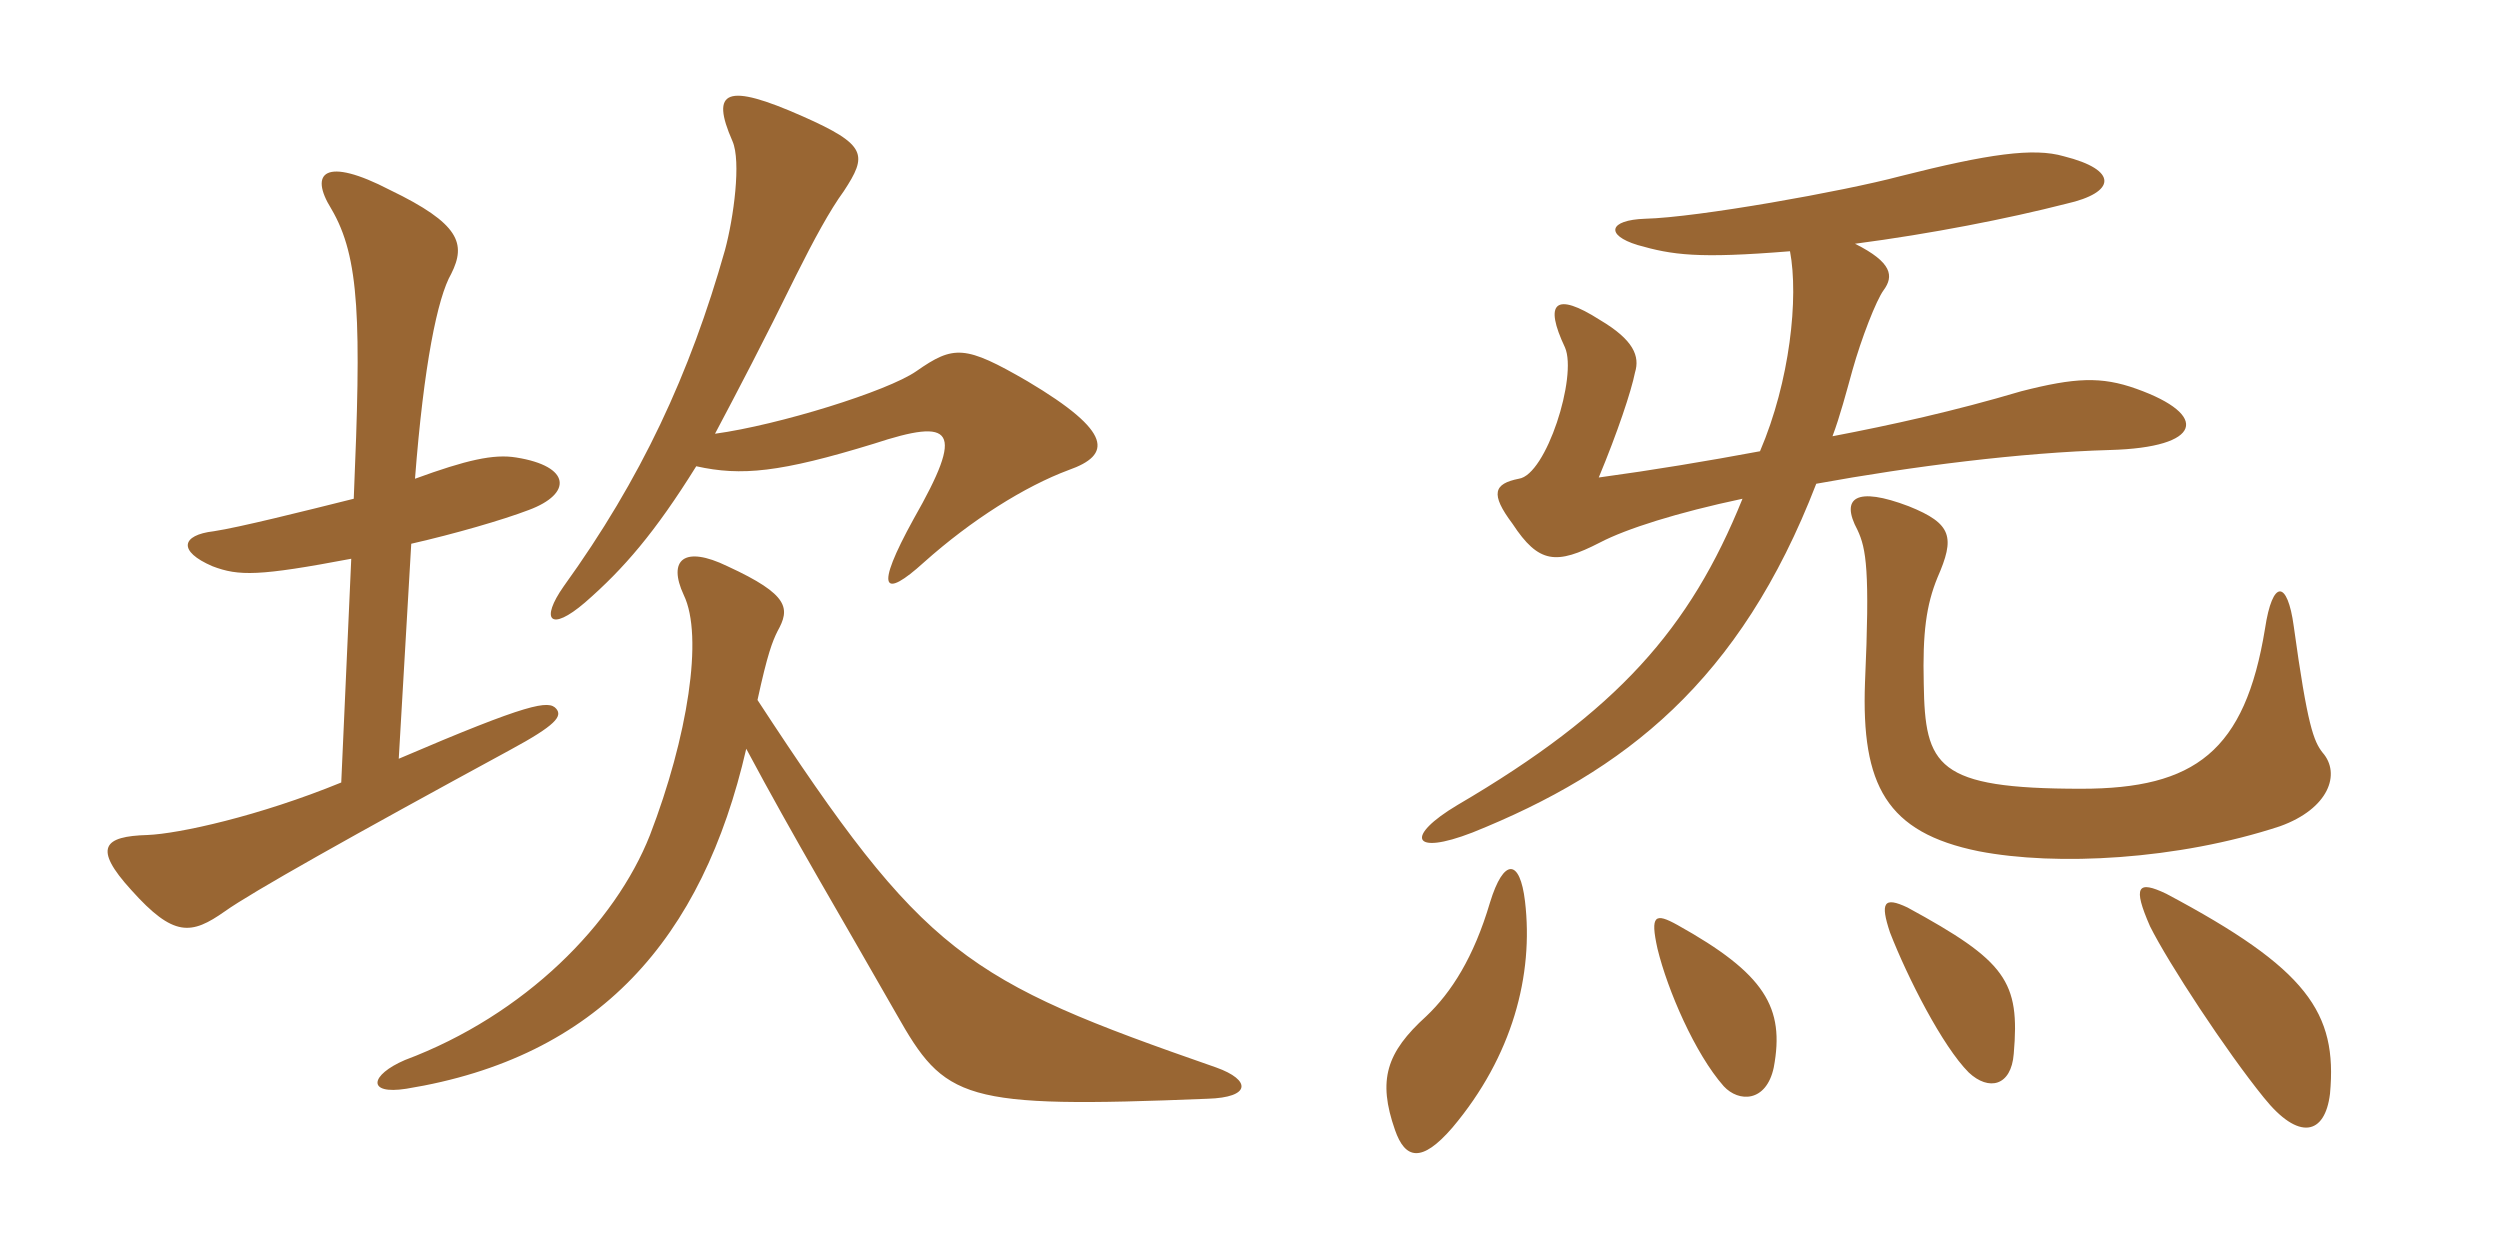 <svg xmlns="http://www.w3.org/2000/svg" xmlns:xlink="http://www.w3.org/1999/xlink" width="300" height="150"><path fill="#996633" padding="10" d="M128.25 56.40C133.35 54.60 133.65 51.90 123.30 45.75C115.80 41.40 114.45 41.40 109.95 44.55C106.50 46.95 93.45 51 85.80 52.05C88.50 46.95 91.65 40.95 95.55 33C97.65 28.80 99.60 25.20 101.25 22.95C104.10 18.60 104.10 17.40 96.30 13.95C87.15 9.90 85.20 10.80 87.90 16.95C88.95 19.35 88.05 26.10 87 30C82.80 44.85 76.95 57.45 67.65 70.35C64.80 74.40 66 75.90 70.20 72.30C74.85 68.25 78.60 63.90 83.55 55.95C88.95 57.15 93.60 56.70 104.85 53.25C114.45 50.10 115.80 51.45 109.65 62.25C104.85 70.95 106.05 71.85 110.85 67.50C116.55 62.40 123 58.35 128.25 56.40ZM66.75 85.05C65.85 84 63.60 84.30 47.85 91.05L49.35 65.25C54.60 64.05 60.30 62.40 63.45 61.20C68.70 59.25 68.55 55.95 61.95 54.90C59.25 54.45 55.95 55.20 49.80 57.45C50.85 43.80 52.50 35.70 54.15 32.85C55.95 29.25 55.20 26.85 46.80 22.80C39 18.75 37.05 20.70 39.75 25.05C43.20 30.90 43.35 38.55 42.45 59.85C36.45 61.35 28.65 63.30 25.65 63.75C21.75 64.20 21.30 66.15 25.50 67.95C28.65 69.15 31.05 69.15 42.15 67.05L40.95 93.90C31.05 97.95 21.45 100.05 17.70 100.20C12.45 100.35 11.10 101.70 15.75 106.80C20.85 112.50 22.95 112.20 27 109.35C30.15 107.10 42.15 100.35 61.20 90C66.75 87 67.50 85.95 66.75 85.05ZM145.95 128.10C115.80 117.60 111 114.75 90.90 84C92.10 78.45 92.70 76.95 93.30 75.75C94.80 73.05 94.80 71.40 87.30 67.95C82.05 65.40 80.10 67.20 82.05 71.40C84.45 76.35 82.50 88.50 78 100.20C73.80 110.85 63 121.80 48.60 127.20C44.40 129 43.95 131.40 48.75 130.65C71.85 126.90 84.30 112.65 89.55 89.85C95.40 100.80 100.80 109.80 107.55 121.65C113.40 132 115.35 133.05 144.90 131.85C150.15 131.70 150.15 129.60 145.95 128.10ZM183 108.15C182.40 103.05 180.45 102.90 178.80 108.30C176.85 114.90 174.15 119.10 171.15 121.95C166.35 126.30 165.30 129.60 167.40 135.60C168.60 139.05 170.55 139.65 174.30 135.30C181.50 126.75 184.05 117 183 108.15ZM212.85 128.10C214.20 120.90 211.80 116.85 201.30 111C198.60 109.50 198 109.80 198.90 113.85C200.10 118.80 203.40 126.45 206.85 130.35C208.65 132.30 211.95 132.30 212.85 128.10ZM279.60 131.25C280.50 121.50 276.90 116.25 259.95 107.25C256.50 105.60 255.90 106.35 258 111.15C260.25 115.65 267.15 126.15 271.65 131.70C275.85 136.95 279 136.20 279.60 131.25ZM241.65 126.45C242.40 117.75 240.75 115.35 228.90 108.90C226.05 107.55 225.60 108.30 226.80 111.90C228.90 117.30 233.10 125.55 236.25 128.70C238.65 130.95 241.35 130.35 241.65 126.45ZM278.70 90.30C277.65 88.95 276.90 87.15 275.25 75.15C274.50 69.60 272.70 69.45 271.80 75.45C269.40 90.15 263.40 94.65 249.75 94.65C232.35 94.65 231 91.95 230.85 82.05C230.70 75.90 231.15 72.60 232.50 69.30C234.60 64.50 234.30 62.85 229.05 60.75C222.75 58.35 220.80 59.70 222.90 63.60C223.95 65.85 224.40 68.40 223.80 81.90C223.35 94.20 226.35 99.90 237.45 102.15C246.75 103.95 261.30 103.20 273.60 99.15C279.45 97.05 280.95 92.85 278.70 90.30ZM214.80 30.15C215.85 35.70 214.80 45.75 211.20 54.15C204.75 55.35 198.45 56.40 191.85 57.30C194.10 51.90 195.75 46.95 196.20 44.70C196.80 42.75 196.05 40.80 192 38.40C186.60 34.95 185.25 36.30 187.80 41.70C189.30 45.15 185.55 57 182.25 57.45C179.25 58.05 178.80 59.25 181.50 62.85C184.65 67.65 186.75 67.80 192 65.10C195.15 63.45 201.30 61.50 209.10 59.85C202.80 75.45 194.10 85.35 174.90 96.60C168.60 100.35 169.35 102.75 176.70 99.90C195 92.55 208.80 81.75 217.95 58.05C229.50 55.95 242.55 54.30 253.20 54C264.30 53.70 265.20 49.80 256.35 46.65C252.15 45.15 249 45.30 242.55 46.95C234.45 49.35 226.95 51 219.90 52.35C220.80 49.95 221.55 47.10 222.30 44.40C223.35 40.65 225.15 36 226.05 34.80C227.25 33.15 227.10 31.50 222.60 29.25C231.75 28.05 240.90 26.25 247.95 24.45C253.95 23.10 254.25 20.40 247.65 18.75C244.05 17.70 238.65 18.45 228 21.15C221.25 22.95 203.70 26.10 197.40 26.25C193.05 26.40 192.60 28.20 196.50 29.40C200.70 30.60 203.70 31.05 214.80 30.15Z"/></svg>